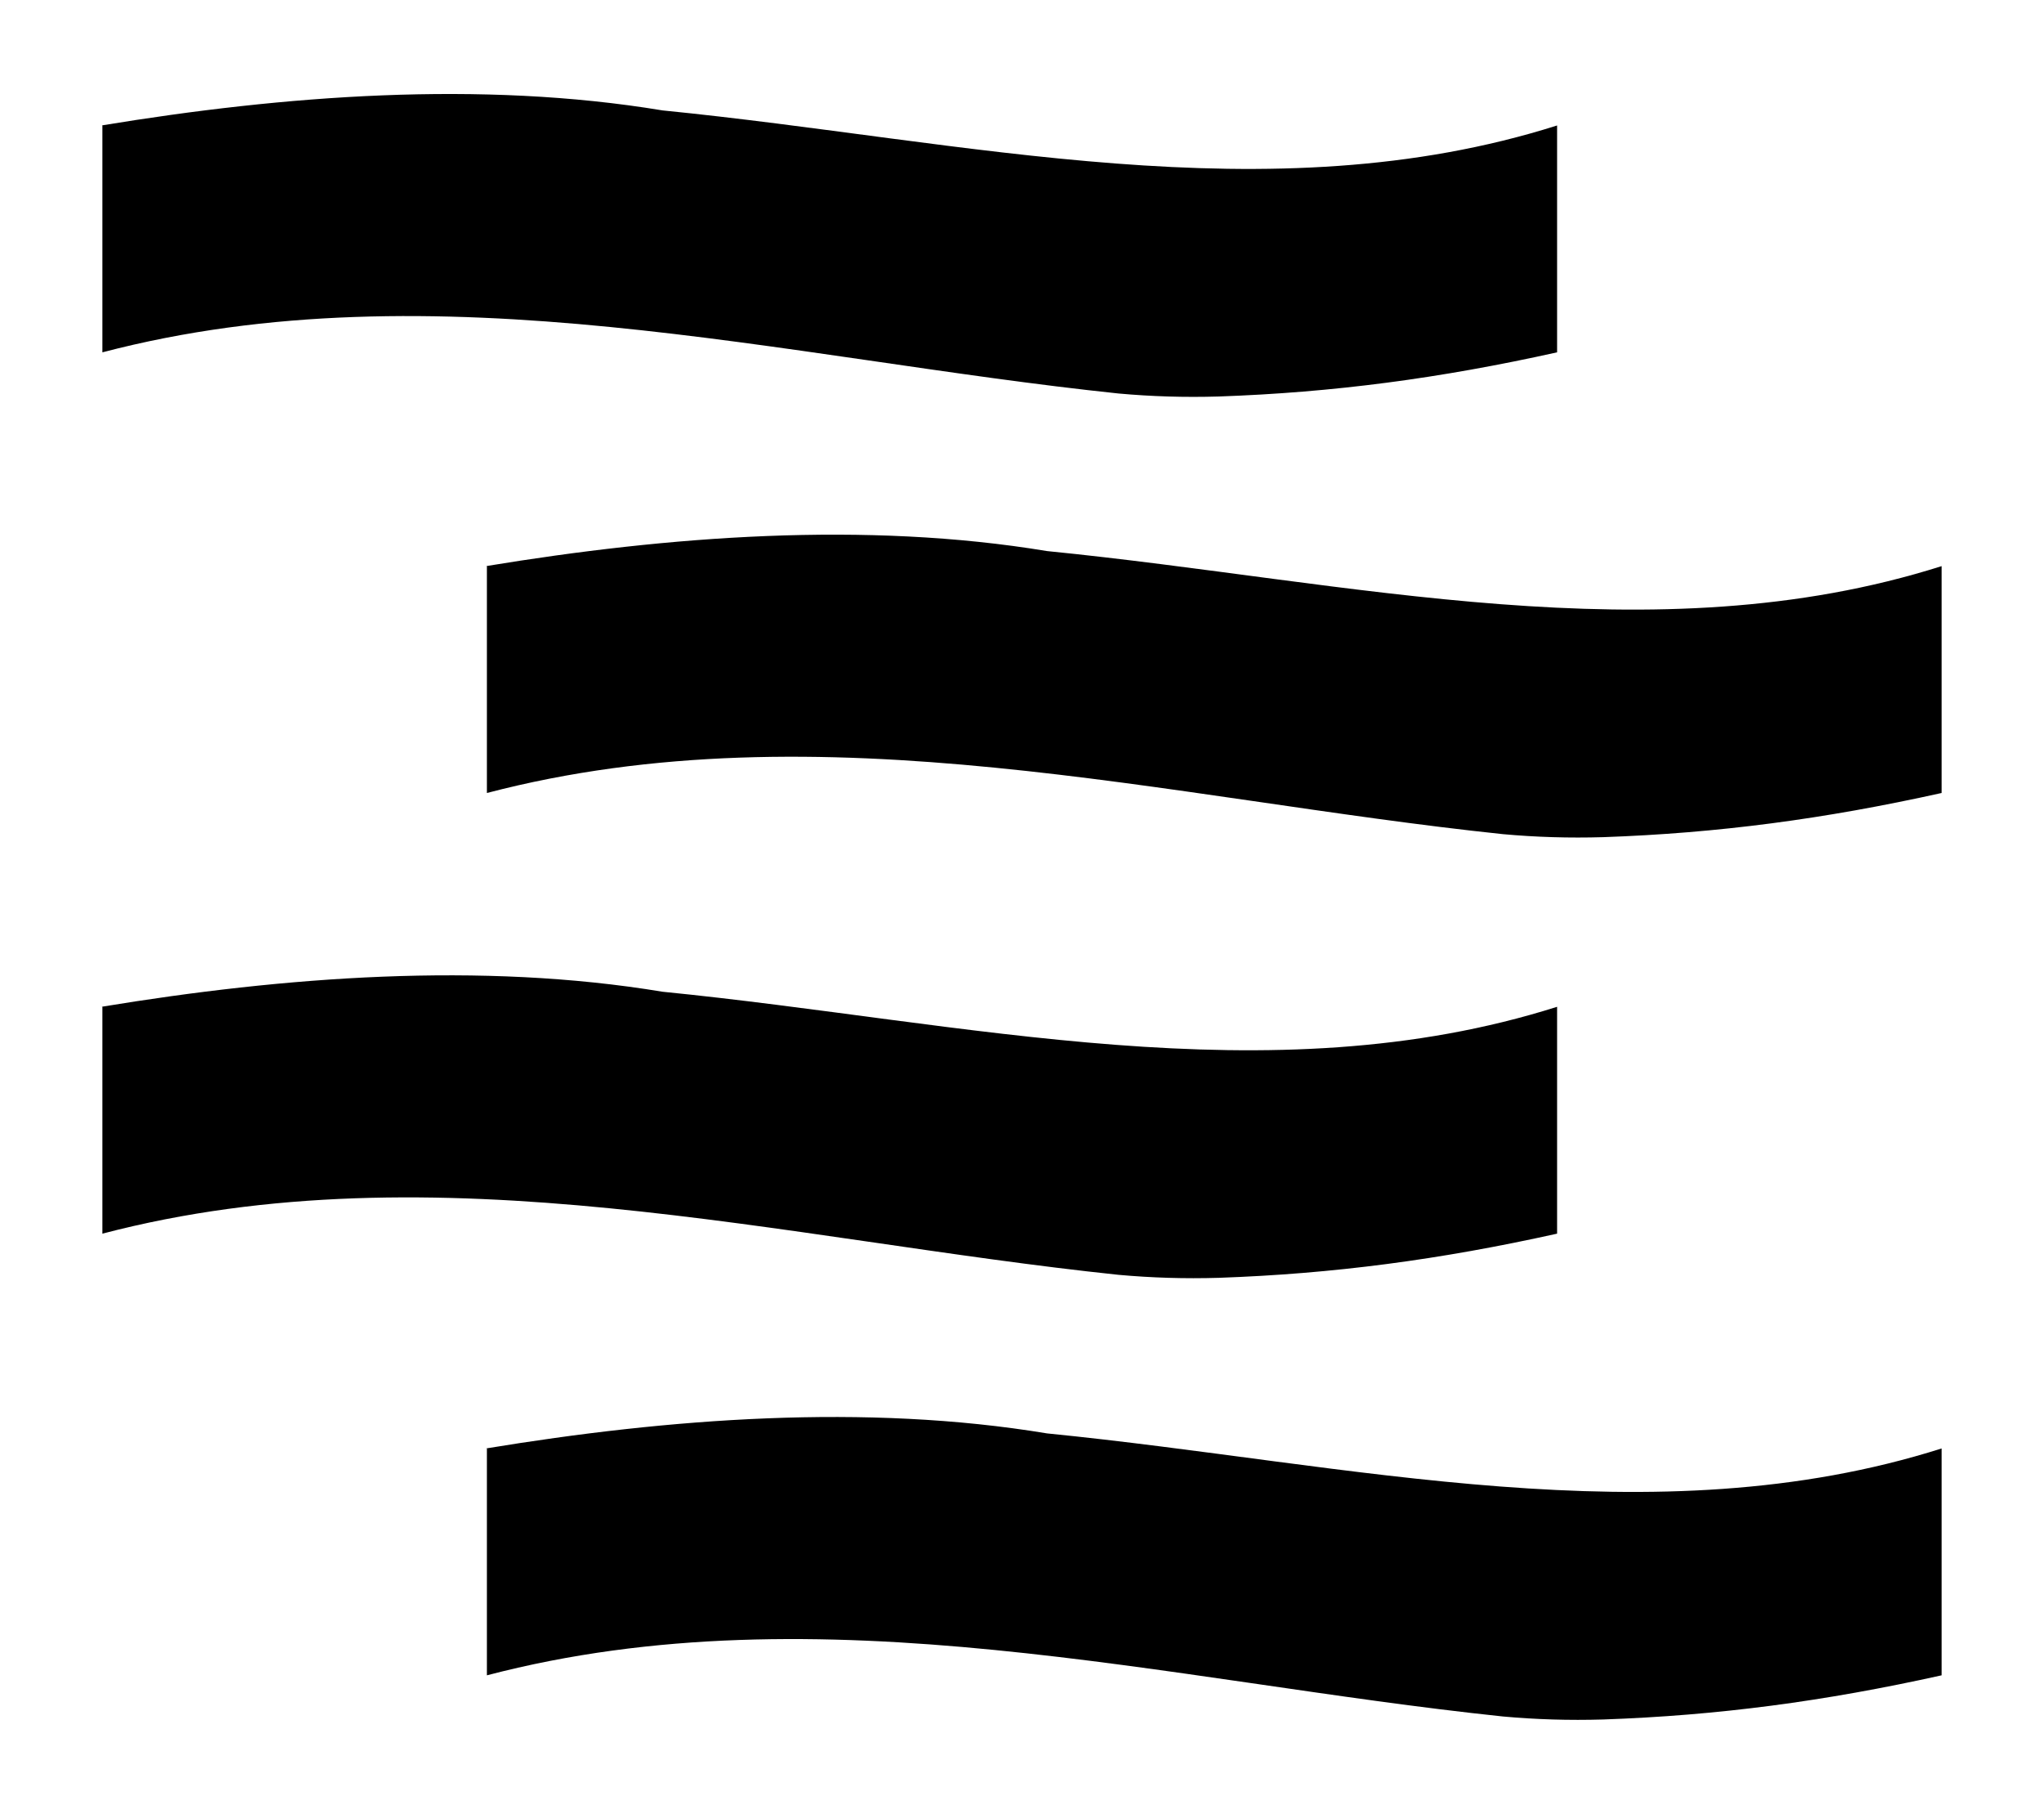 <svg xmlns="http://www.w3.org/2000/svg" id="Layer_1" viewBox="0 0 203.6 180.7"><path d="M48.5,144.3v22.6c33.2-8.7,67.9.6,101.2,4.1,3.3.3,6.6.4,10,.3,11.4-.4,22-1.8,33.7-4.4v-22.6c-28.7,9.1-58.9,1.5-89.1-1.5-18.1-3-37.7-1.5-55.9,1.5h0Z"></path><path d="M10.2,100.3v22.6c33.2-8.7,67.9.6,101.2,4.1,3.3.3,6.6.4,10,.3,11.4-.4,22-1.8,33.7-4.4v-22.6c-28.7,9.1-58.9,1.5-89.1-1.5-18.1-3-37.7-1.5-55.9,1.5h0Z"></path><path d="M48.5,56.4v22.6c33.2-8.7,67.9.6,101.2,4.1,3.3.3,6.6.4,10,.3,11.4-.4,22-1.8,33.7-4.4v-22.6c-28.7,9.1-58.9,1.5-89.1-1.5-18.1-3-37.7-1.5-55.9,1.5h0Z"></path><path d="M10.2,12.5v22.6c33.2-8.7,67.9.6,101.2,4.1,3.3.3,6.6.4,10,.3,11.4-.4,22-1.8,33.7-4.4V12.5c-28.7,9.1-58.9,1.5-89.1-1.5-18.1-3-37.7-1.5-55.9,1.5h0Z"></path></svg>